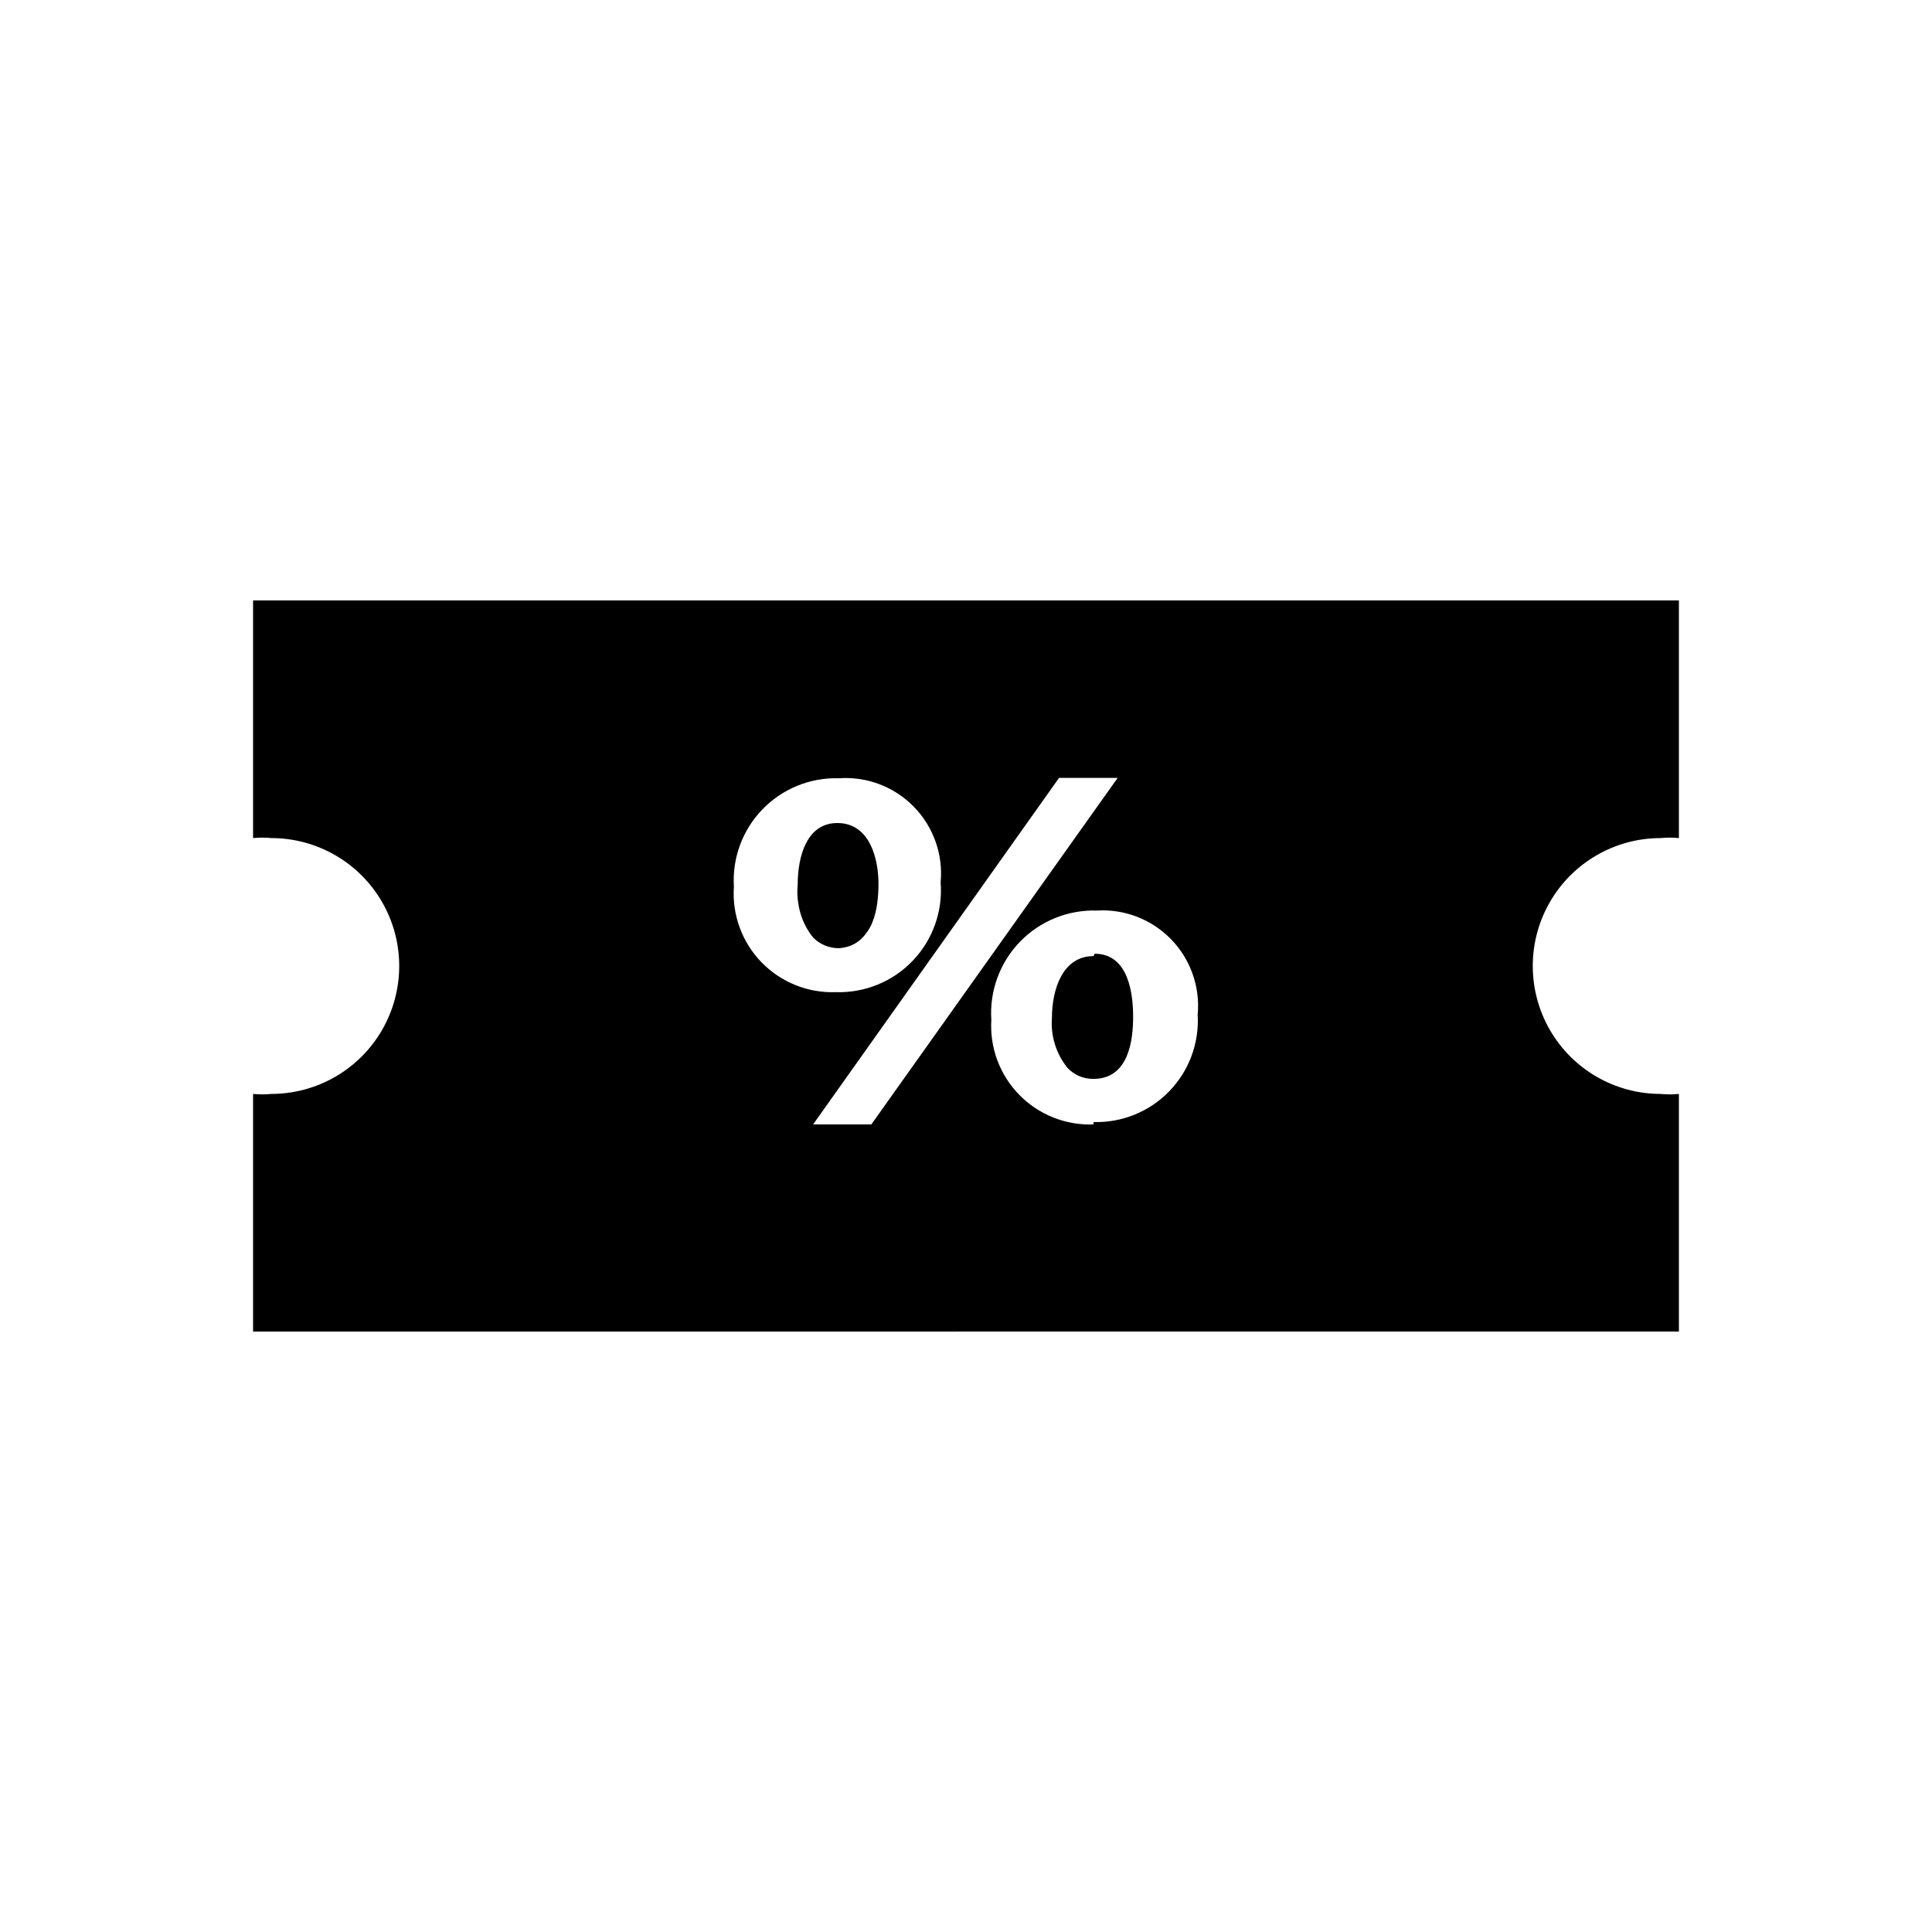 <?xml version="1.0" encoding="UTF-8"?>
<!-- Uploaded to: ICON Repo, www.svgrepo.com, Generator: ICON Repo Mixer Tools -->
<svg fill="#000000" width="800px" height="800px" version="1.1" viewBox="144 144 512 512" xmlns="http://www.w3.org/2000/svg">
 <path d="m365.89 362.11c-8.082 0-10.496 8.816-10.496 16.375v-0.004c-0.48 4.797 0.953 9.59 3.988 13.332 1.82 1.855 4.328 2.883 6.926 2.832 9.445 0 10.496-10.496 10.496-16.48 0-5.981-1.992-16.055-10.914-16.055zm0 0c-8.082 0-10.496 8.816-10.496 16.375v-0.004c-0.48 4.797 0.953 9.59 3.988 13.332 1.82 1.855 4.328 2.883 6.926 2.832 9.445 0 10.496-10.496 10.496-16.48 0-5.981-1.992-16.055-10.914-16.055zm218.21 3.988c1.605-0.16 3.223-0.16 4.828 0v-62.977h-377.86v62.977c1.605-0.16 3.223-0.16 4.828 0 12.113 0 23.305 6.461 29.359 16.949 6.055 10.488 6.055 23.414 0 33.902-6.055 10.488-17.246 16.953-29.359 16.953-1.605 0.16-3.223 0.16-4.828 0v62.977l377.86-0.004v-62.977 0.004c-1.605 0.16-3.223 0.16-4.828 0-12.109 0-23.305-6.465-29.359-16.953-6.055-10.488-6.055-23.414 0-33.902 6.055-10.488 17.25-16.949 29.359-16.949zm-245.61 12.91c-0.477-7.598 2.269-15.047 7.562-20.52 5.289-5.469 12.641-8.461 20.25-8.242 7.418-0.523 14.688 2.238 19.883 7.555 5.195 5.316 7.789 12.648 7.094 20.051 0.602 7.641-2.078 15.176-7.367 20.723-5.285 5.547-12.684 8.582-20.344 8.352-7.414 0.285-14.602-2.594-19.766-7.918-5.168-5.328-7.824-12.598-7.312-20zm20.992 62.977 65.18-91.84h15.535l-65.285 91.84zm74.312 0c-7.375 0.277-14.527-2.574-19.688-7.852-5.156-5.277-7.844-12.492-7.394-19.859-0.504-7.644 2.238-15.145 7.551-20.66 5.316-5.516 12.715-8.531 20.371-8.309 7.379-0.461 14.59 2.328 19.738 7.637s7.715 12.605 7.023 19.969c0.445 7.523-2.289 14.887-7.539 20.297-5.25 5.41-12.527 8.363-20.062 8.145zm0-44.609c-8.188 0-11.02 8.816-11.02 16.375h-0.004c-0.363 4.816 1.137 9.59 4.199 13.328 1.781 1.852 4.254 2.879 6.824 2.836 9.445 0 10.496-10.496 10.496-16.48s-1.156-16.688-10.184-16.688zm-57.309-18.578c0-7.348-1.996-16.059-10.496-16.059s-10.496 8.816-10.496 16.375c-0.48 4.793 0.953 9.586 3.988 13.328 1.82 1.859 4.324 2.883 6.926 2.832 8.922-0.629 10.391-10.914 10.391-17.105z"/>
</svg>